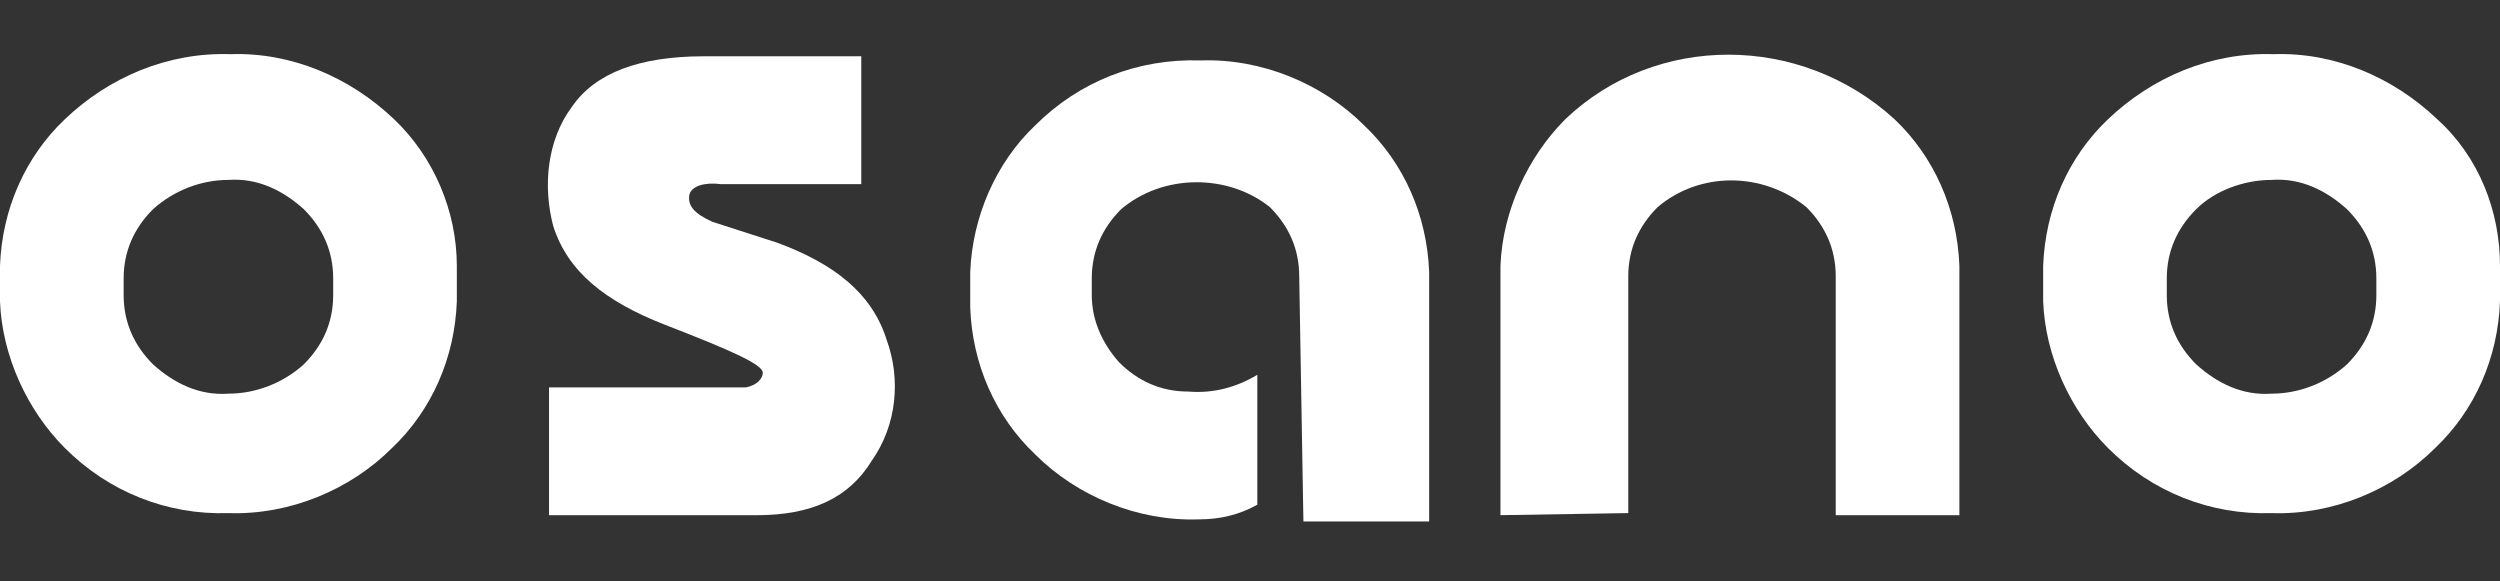 <?xml version="1.0" encoding="UTF-8"?> <svg xmlns="http://www.w3.org/2000/svg" width="142" height="33" viewBox="0 0 142 33" fill="none"><rect x="0" y="0" width="142" height="33" fill="#333333" stroke="none"/><path d="M85.226 29.262V15.098C85.345 12.003 86.773 8.908 88.915 6.766C94.034 1.886 102.247 1.886 107.603 6.766C109.864 8.908 111.174 11.884 111.293 15.098V29.262H104.27V15.693C104.27 14.145 103.675 12.836 102.604 11.765C100.104 9.741 96.533 9.741 94.153 11.765C93.081 12.836 92.486 14.145 92.486 15.693V29.143L85.226 29.262Z" fill="white"></path><path d="M73.796 15.693C73.796 14.146 73.201 12.836 72.13 11.765C69.749 9.861 66.059 9.861 63.679 11.884C62.608 12.956 62.013 14.265 62.013 15.812V16.764C62.013 18.193 62.608 19.502 63.56 20.573C64.631 21.645 65.94 22.24 67.488 22.24C68.916 22.359 70.225 22.002 71.416 21.288V28.667C70.344 29.262 69.273 29.5 68.083 29.5C64.631 29.619 61.179 28.191 58.799 25.811C56.537 23.668 55.228 20.692 55.109 17.479V15.455C55.228 12.36 56.537 9.266 58.799 7.123C61.298 4.624 64.631 3.314 68.202 3.433C71.654 3.314 75.106 4.743 77.486 7.123C79.748 9.266 81.057 12.241 81.176 15.455V29.619H74.034L73.796 15.693Z" fill="white"></path><path d="M44.159 13.79C47.373 14.981 49.516 16.647 50.349 19.266C51.182 21.527 50.944 24.146 49.516 26.169C48.206 28.312 46.064 29.264 42.969 29.264H31.185V22.003H42.374C42.969 21.884 43.326 21.527 43.326 21.17C43.326 20.694 41.422 19.861 37.732 18.432C34.399 17.123 32.257 15.457 31.423 12.838C30.828 10.577 31.066 7.958 32.495 6.054C33.804 4.149 36.303 3.197 39.993 3.197H48.92V10.458H40.946C39.993 10.338 39.279 10.577 39.16 11.053C39.041 11.648 39.398 12.124 40.469 12.6L44.159 13.79Z" fill="white"></path><path d="M22.377 6.767C19.878 4.387 16.545 2.958 13.093 3.077C9.522 2.958 6.189 4.387 3.69 6.767C1.428 8.91 0.119 11.885 0 15.099V17.123C0.119 20.217 1.547 23.312 3.69 25.454C6.189 27.954 9.522 29.263 12.974 29.144C16.426 29.263 19.878 27.835 22.258 25.454C24.52 23.312 25.829 20.336 25.948 17.123V15.099C25.948 12.004 24.639 8.91 22.377 6.767ZM18.925 16.765C18.925 18.313 18.33 19.622 17.259 20.693C16.069 21.765 14.521 22.36 12.974 22.36C11.308 22.479 9.879 21.765 8.689 20.693C7.618 19.622 7.023 18.313 7.023 16.765V15.813C7.023 14.266 7.618 12.957 8.689 11.885C9.879 10.814 11.427 10.219 12.974 10.219C14.64 10.1 16.069 10.814 17.259 11.885C18.33 12.957 18.925 14.266 18.925 15.813V16.765Z" fill="white"></path><path d="M138.429 6.767C135.929 4.387 132.597 2.958 129.145 3.077C125.574 2.958 122.241 4.387 119.742 6.767C117.48 8.91 116.171 11.885 116.052 15.099V17.123C116.171 20.217 117.599 23.312 119.742 25.454C122.241 27.954 125.574 29.263 129.026 29.144C132.478 29.263 135.929 27.835 138.31 25.454C140.571 23.312 141.881 20.336 142 17.123V15.099C142 12.004 140.81 8.91 138.429 6.767ZM134.977 16.765C134.977 18.313 134.382 19.622 133.311 20.693C132.121 21.765 130.573 22.36 129.026 22.36C127.359 22.479 125.931 21.765 124.741 20.693C123.67 19.622 123.074 18.313 123.074 16.765V15.813C123.074 14.266 123.67 12.957 124.741 11.885C125.812 10.814 127.478 10.219 129.026 10.219C130.692 10.1 132.121 10.814 133.311 11.885C134.382 12.957 134.977 14.266 134.977 15.813V16.765Z" fill="white"></path></svg> 
